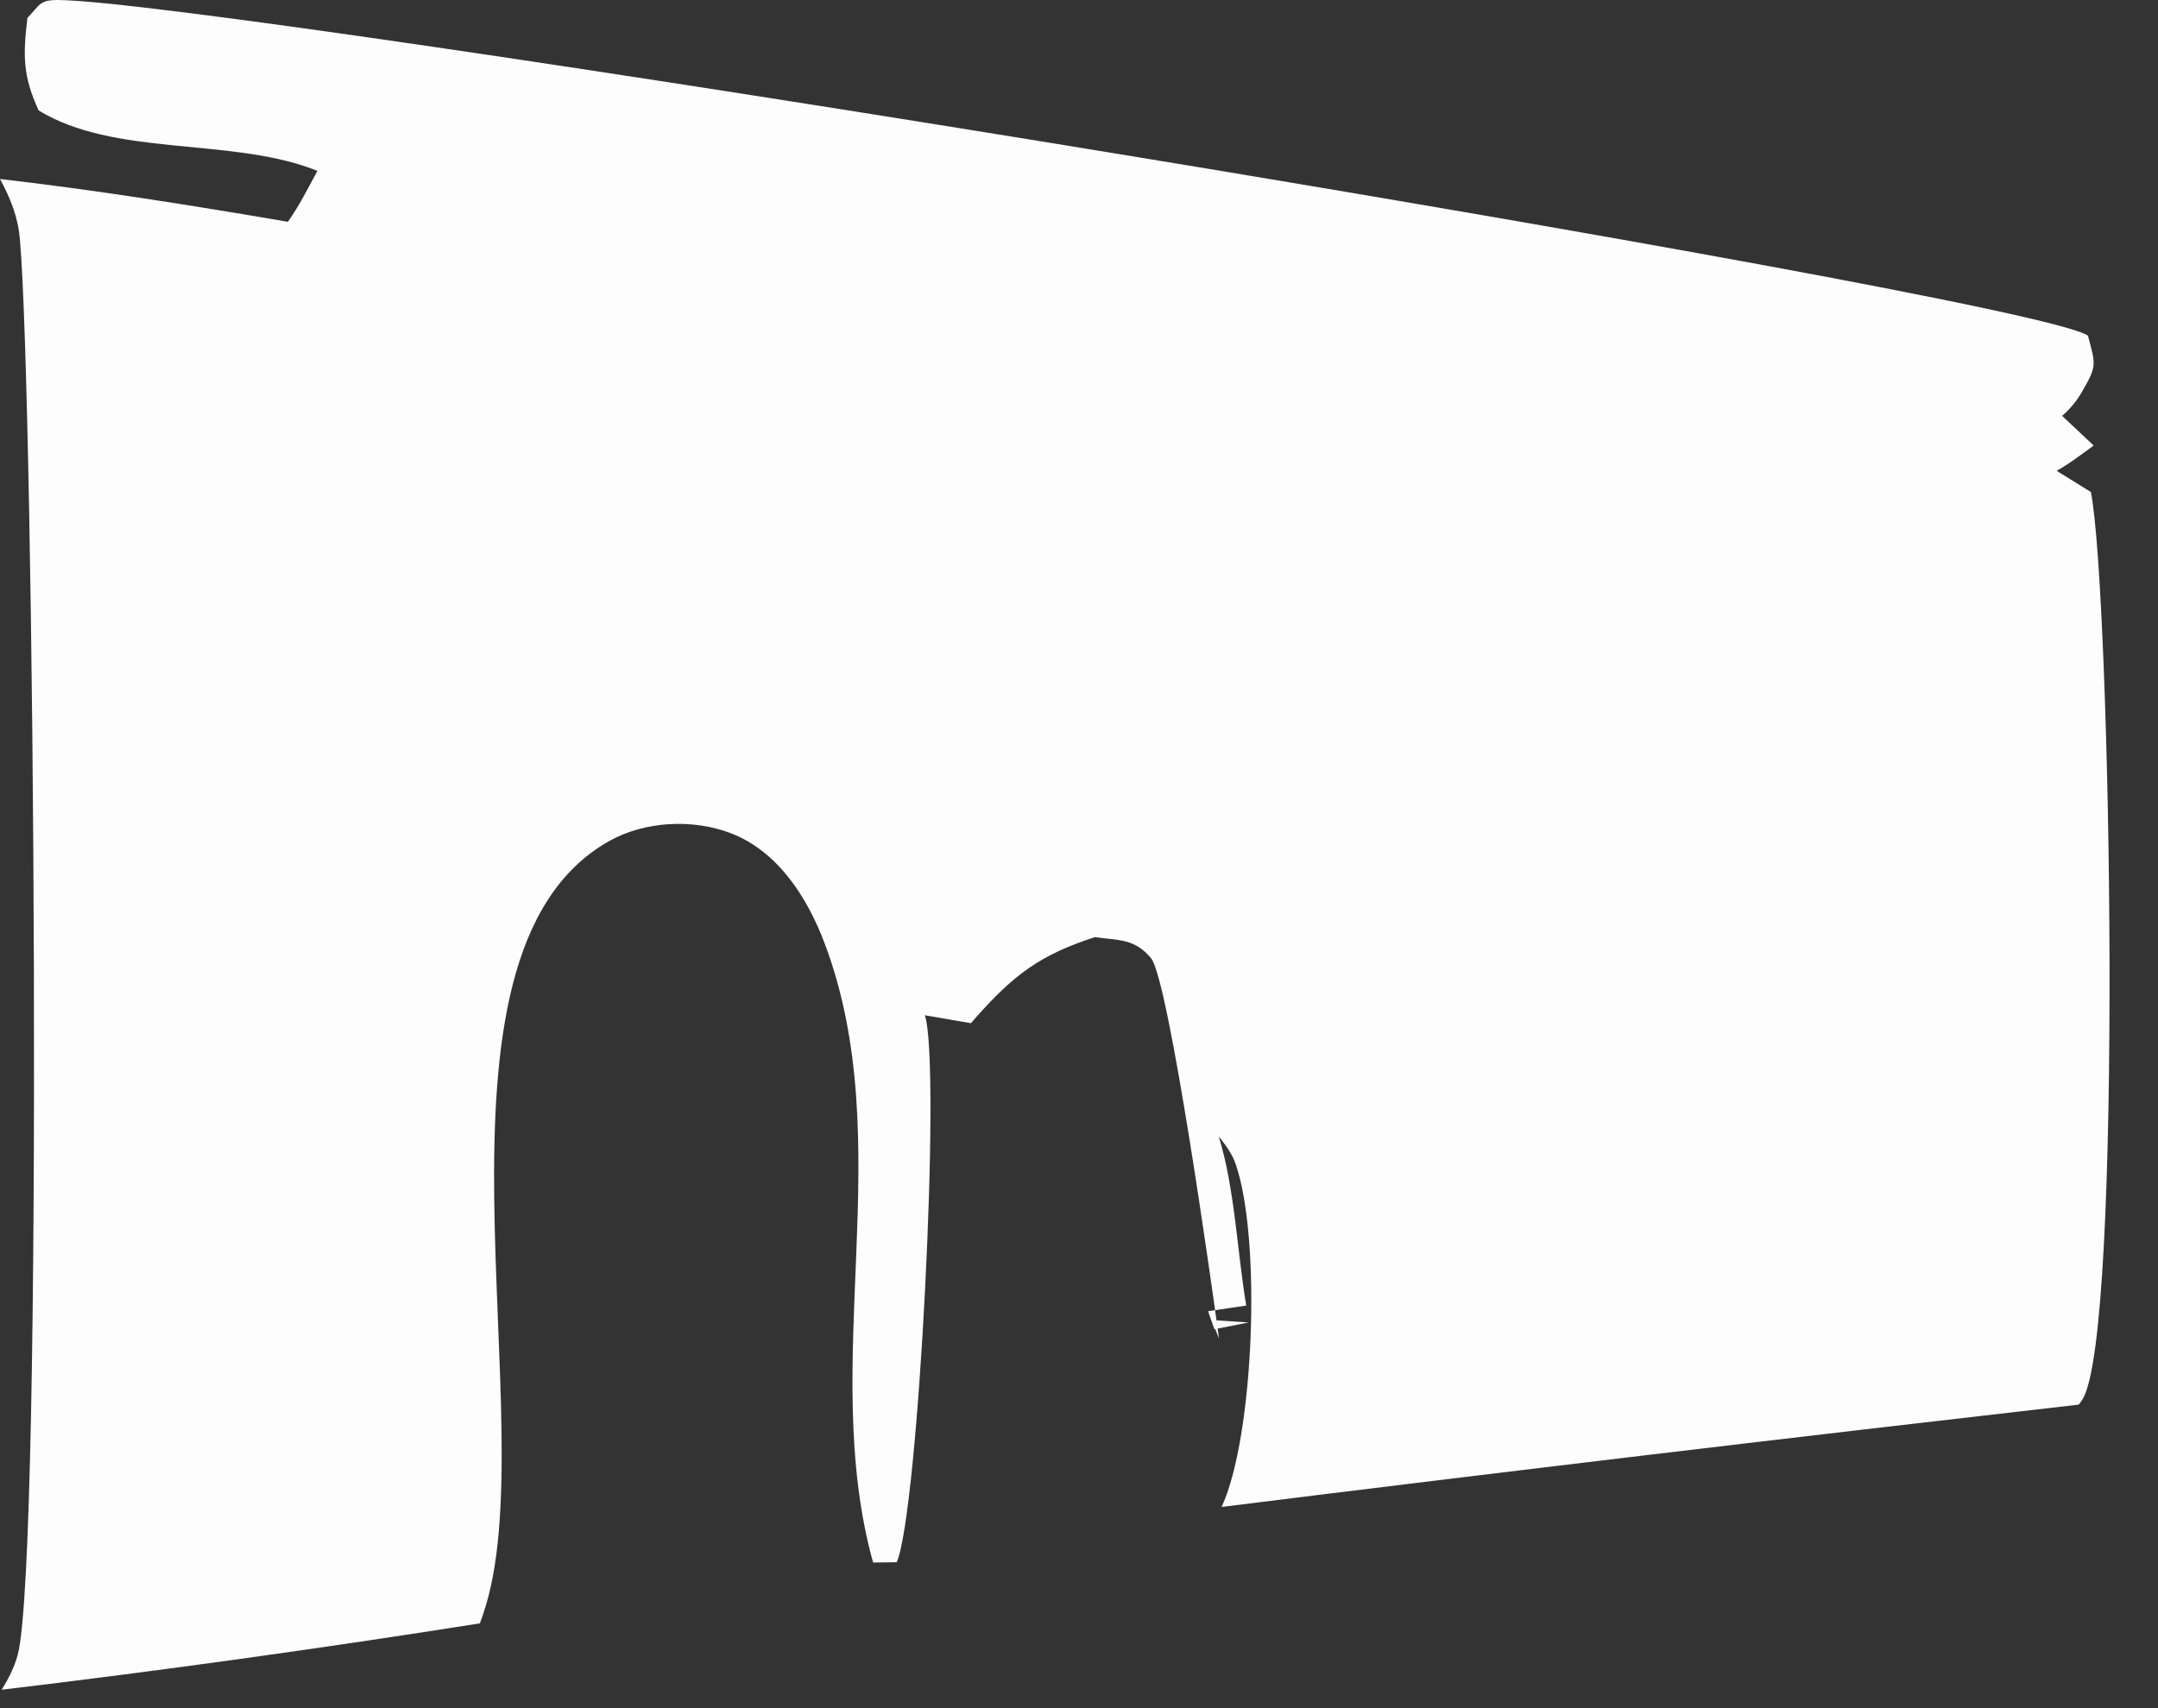 <?xml version="1.0" encoding="utf-8"?>
<svg xmlns="http://www.w3.org/2000/svg" fill="none" height="100%" overflow="visible" preserveAspectRatio="none" style="display: block;" viewBox="0 0 24 19" width="100%">
<rect x="0" y="0" width="24" height="19" fill="#333333" stroke="none"/>
<path d="M3.53 1.901C3.505 1.892 3.482 1.882 3.458 1.873C2.52 1.532 1.269 1.74 0.43 1.229C0.251 0.841 0.256 0.611 0.305 0.199C0.439 0.062 0.436 0 0.637 0C2.396 0.003 22.561 3.277 23.221 3.734C23.306 4.059 23.326 4.064 23.151 4.364C23.089 4.47 23.025 4.545 22.934 4.626L23.285 4.956C23.151 5.051 23.018 5.157 22.873 5.237L23.254 5.473C23.474 6.605 23.617 14.836 23.16 15.566C23.148 15.587 23.133 15.605 23.118 15.624C19.94 15.988 16.762 16.366 13.586 16.762C13.948 15.982 14.031 13.781 13.742 12.947C13.705 12.835 13.627 12.732 13.554 12.641C13.732 13.21 13.76 13.93 13.86 14.522L13.435 14.585L13.506 14.785L13.887 14.71L13.475 14.683L13.557 14.889C13.48 14.311 12.999 10.897 12.801 10.658C12.618 10.437 12.437 10.461 12.176 10.424C11.572 10.62 11.279 10.838 10.851 11.32L10.798 11.381L10.286 11.293C10.468 11.854 10.215 16.819 9.973 17.377L9.71 17.38C9.097 15.172 10.004 12.708 9.173 10.498C8.984 9.993 8.657 9.472 8.13 9.269C7.705 9.105 7.168 9.133 6.772 9.357C4.52 10.629 6.089 15.875 5.374 17.951C5.363 17.986 5.349 18.021 5.337 18.057C3.569 18.336 1.797 18.583 0.019 18.795C0.093 18.675 0.159 18.548 0.196 18.411C0.487 17.34 0.379 4.413 0.221 2.659C0.2 2.413 0.116 2.205 0 1.991C1.075 2.115 2.135 2.285 3.202 2.467C3.328 2.288 3.425 2.095 3.53 1.901Z" fill="#FEFDFD" id="Vector"/>
</svg>